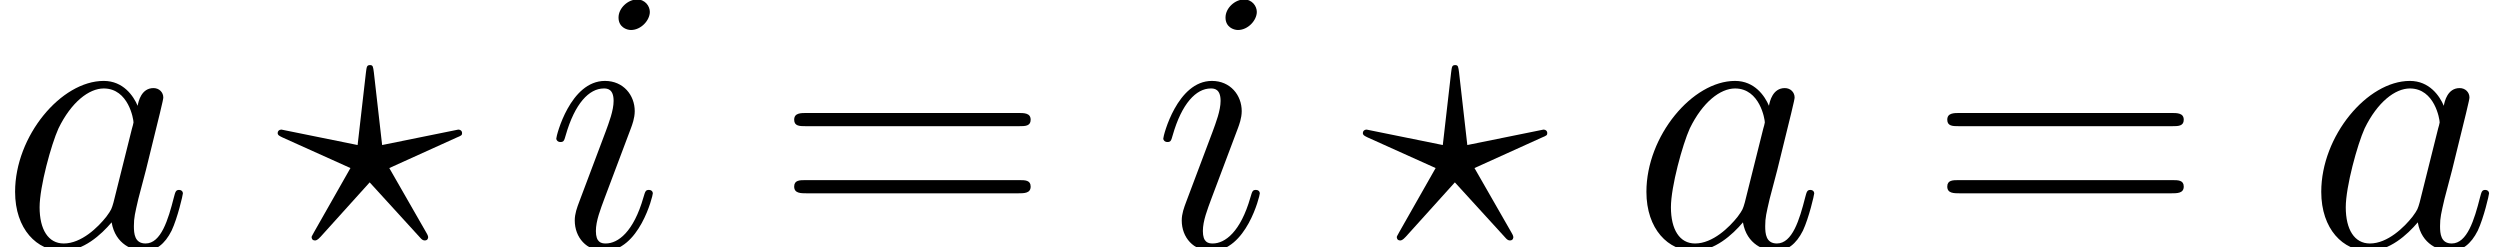 <?xml version='1.0' encoding='UTF-8'?>
<!-- This file was generated by dvisvgm 2.6.3 -->
<svg version='1.1' xmlns='http://www.w3.org/2000/svg' xmlns:xlink='http://www.w3.org/1999/xlink' width='105.666pt' height='10.45pt' viewBox='56.413 55.303 105.666 10.45'>
<defs>
<path id='g1-61' d='M10.25 -5.117C10.489 -5.117 10.728 -5.117 10.728 -5.388C10.728 -5.675 10.457 -5.675 10.186 -5.675H1.275C1.004 -5.675 0.733 -5.675 0.733 -5.388C0.733 -5.117 0.972 -5.117 1.211 -5.117H10.25ZM10.186 -2.279C10.457 -2.279 10.728 -2.279 10.728 -2.566C10.728 -2.837 10.489 -2.837 10.25 -2.837H1.211C0.972 -2.837 0.733 -2.837 0.733 -2.566C0.733 -2.279 1.004 -2.279 1.275 -2.279H10.186Z'/>
<path id='g0-63' d='M3.889 -2.742L6.057 -0.367C6.105 -0.319 6.153 -0.287 6.217 -0.287C6.36 -0.287 6.36 -0.414 6.36 -0.43C6.36 -0.478 6.312 -0.574 6.28 -0.622L4.718 -3.347L7.572 -4.639C7.763 -4.718 7.795 -4.734 7.795 -4.83C7.795 -4.91 7.731 -4.973 7.635 -4.973L4.415 -4.32L4.065 -7.396C4.033 -7.619 4.033 -7.699 3.905 -7.699C3.762 -7.699 3.762 -7.619 3.73 -7.38L3.379 -4.32L0.159 -4.973C0.064 -4.973 0 -4.91 0 -4.83C0 -4.734 0.08 -4.702 0.207 -4.639L3.076 -3.347L1.546 -0.654C1.435 -0.462 1.435 -0.446 1.435 -0.43S1.435 -0.287 1.578 -0.287C1.61 -0.287 1.674 -0.287 1.817 -0.446L3.889 -2.742Z'/>
<path id='g0-97' d='M4.798 -1.897C4.718 -1.626 4.718 -1.594 4.495 -1.291C4.144 -0.845 3.443 -0.159 2.694 -0.159C2.04 -0.159 1.674 -0.749 1.674 -1.69C1.674 -2.566 2.168 -4.352 2.471 -5.021C3.013 -6.137 3.762 -6.711 4.384 -6.711C5.436 -6.711 5.643 -5.404 5.643 -5.276C5.643 -5.26 5.595 -5.053 5.579 -5.021L4.798 -1.897ZM5.818 -5.978C5.643 -6.392 5.212 -7.03 4.384 -7.03C2.582 -7.03 0.638 -4.702 0.638 -2.343C0.638 -0.765 1.562 0.159 2.646 0.159C3.523 0.159 4.272 -0.526 4.718 -1.052C4.878 -0.112 5.627 0.159 6.105 0.159S6.966 -0.128 7.253 -0.701C7.508 -1.243 7.731 -2.216 7.731 -2.279C7.731 -2.359 7.667 -2.423 7.572 -2.423C7.428 -2.423 7.412 -2.343 7.348 -2.104C7.109 -1.164 6.806 -0.159 6.153 -0.159C5.691 -0.159 5.659 -0.574 5.659 -0.893C5.659 -1.259 5.707 -1.435 5.85 -2.056C5.962 -2.455 6.041 -2.805 6.169 -3.268C6.759 -5.659 6.902 -6.233 6.902 -6.328C6.902 -6.551 6.727 -6.727 6.488 -6.727C5.978 -6.727 5.85 -6.169 5.818 -5.978Z'/>
<path id='g0-105' d='M4.511 -2.279C4.511 -2.359 4.447 -2.423 4.352 -2.423C4.208 -2.423 4.192 -2.375 4.113 -2.104C3.698 -0.654 3.045 -0.159 2.519 -0.159C2.327 -0.159 2.104 -0.207 2.104 -0.685C2.104 -1.116 2.295 -1.594 2.471 -2.072L3.587 -5.037C3.634 -5.165 3.746 -5.452 3.746 -5.754C3.746 -6.424 3.268 -7.03 2.487 -7.03C1.02 -7.03 0.43 -4.718 0.43 -4.591C0.43 -4.527 0.494 -4.447 0.606 -4.447C0.749 -4.447 0.765 -4.511 0.829 -4.734C1.211 -6.073 1.817 -6.711 2.439 -6.711C2.582 -6.711 2.853 -6.695 2.853 -6.185C2.853 -5.77 2.646 -5.244 2.519 -4.894L1.403 -1.929C1.307 -1.674 1.211 -1.419 1.211 -1.132C1.211 -0.414 1.706 0.159 2.471 0.159C3.937 0.159 4.511 -2.168 4.511 -2.279ZM4.384 -9.947C4.384 -10.186 4.192 -10.473 3.842 -10.473C3.475 -10.473 3.061 -10.122 3.061 -9.708C3.061 -9.309 3.395 -9.182 3.587 -9.182C4.017 -9.182 4.384 -9.596 4.384 -9.947Z'/>
</defs>
<g id='page1'>
<use x='56.413' y='65.753' xlink:href='#g0-97'/>
<use x='68.149' y='65.753' xlink:href='#g0-63'/>
<use x='79.495' y='65.753' xlink:href='#g0-105'/>
<use x='89.247' y='65.753' xlink:href='#g1-61'/>
<use x='105.15' y='65.753' xlink:href='#g0-105'/>
<use x='114.016' y='65.753' xlink:href='#g0-63'/>
<use x='125.363' y='65.753' xlink:href='#g0-97'/>
<use x='137.984' y='65.753' xlink:href='#g1-61'/>
<use x='153.886' y='65.753' xlink:href='#g0-97'/>
</g>
</svg>